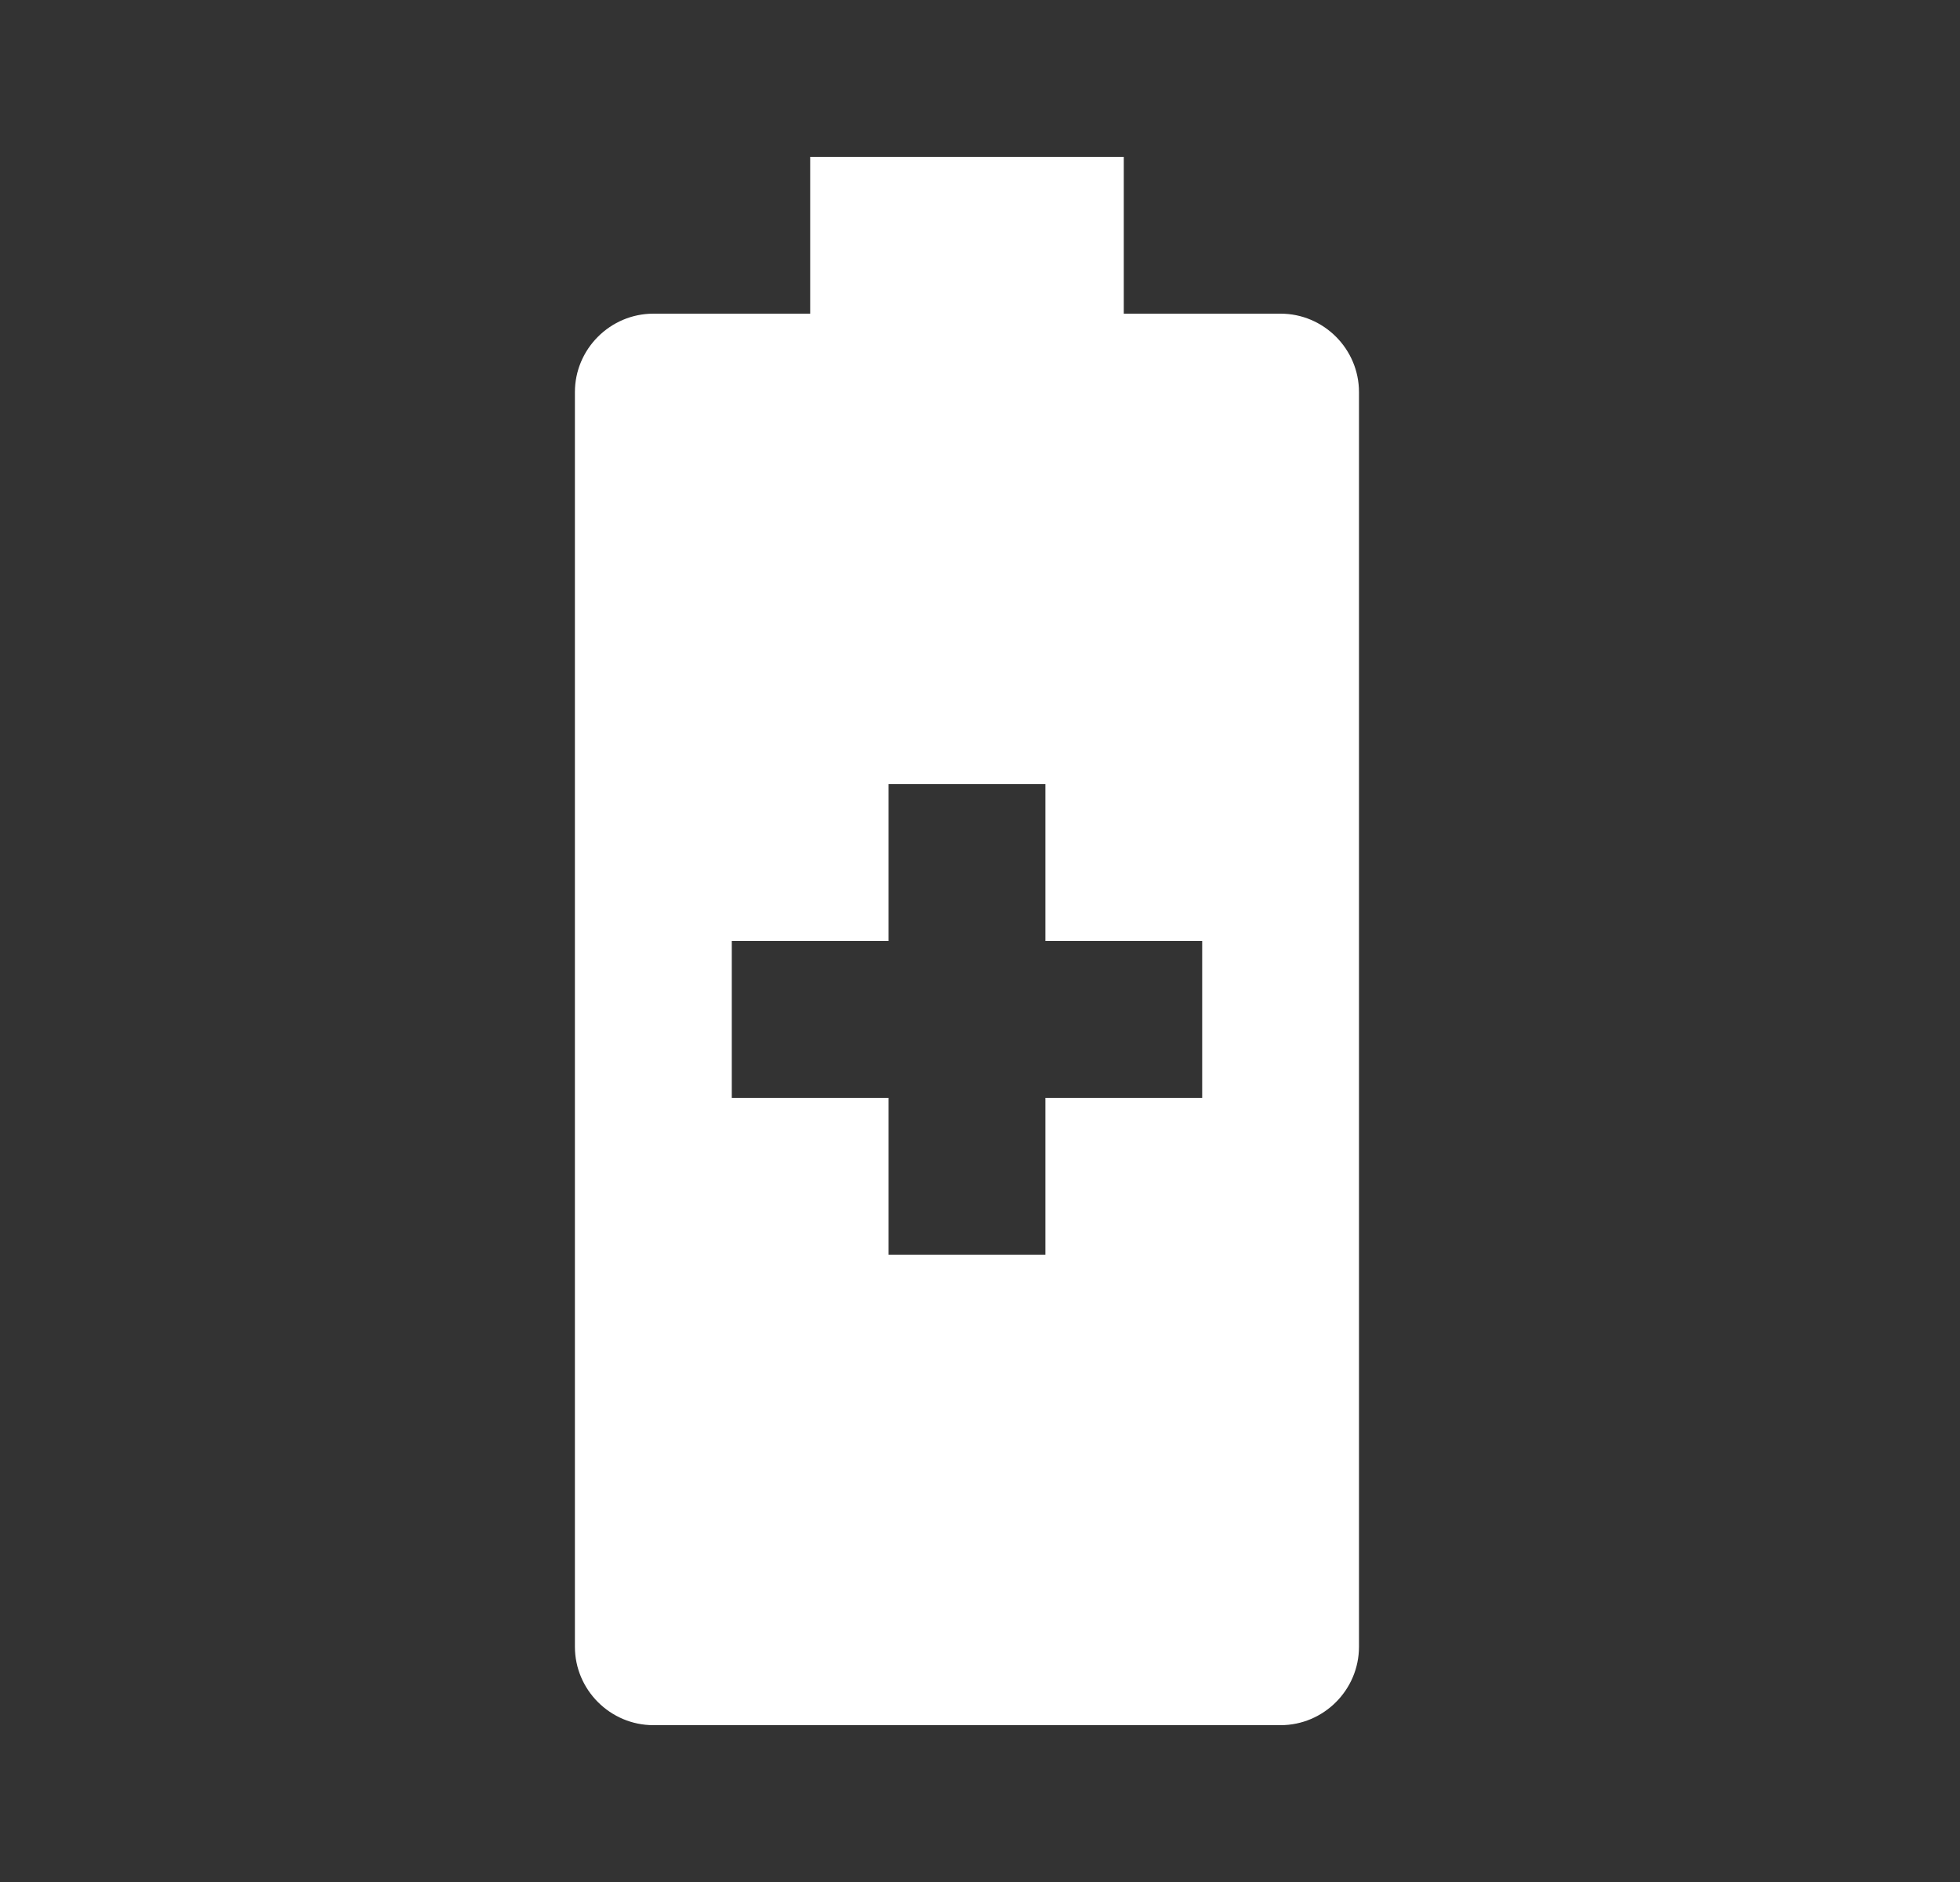 <svg xmlns="http://www.w3.org/2000/svg" width="25" height="24" viewBox="0 0 25 24" fill="none"><rect x="0" y="0" width="25" height="24" fill="#333333" stroke="none"/><path d="M16.334 4H14.334V2H10.334V4H8.334C7.784 4 7.333 4.45 7.333 5V21C7.333 21.55 7.784 22 8.334 22H16.334C16.884 22 17.334 21.55 17.334 21V5C17.334 4.45 16.884 4 16.334 4ZM15.334 14H13.334V16H11.334V14H9.334V12H11.334V10H13.334V12H15.334V14Z" fill="white"></path></svg>